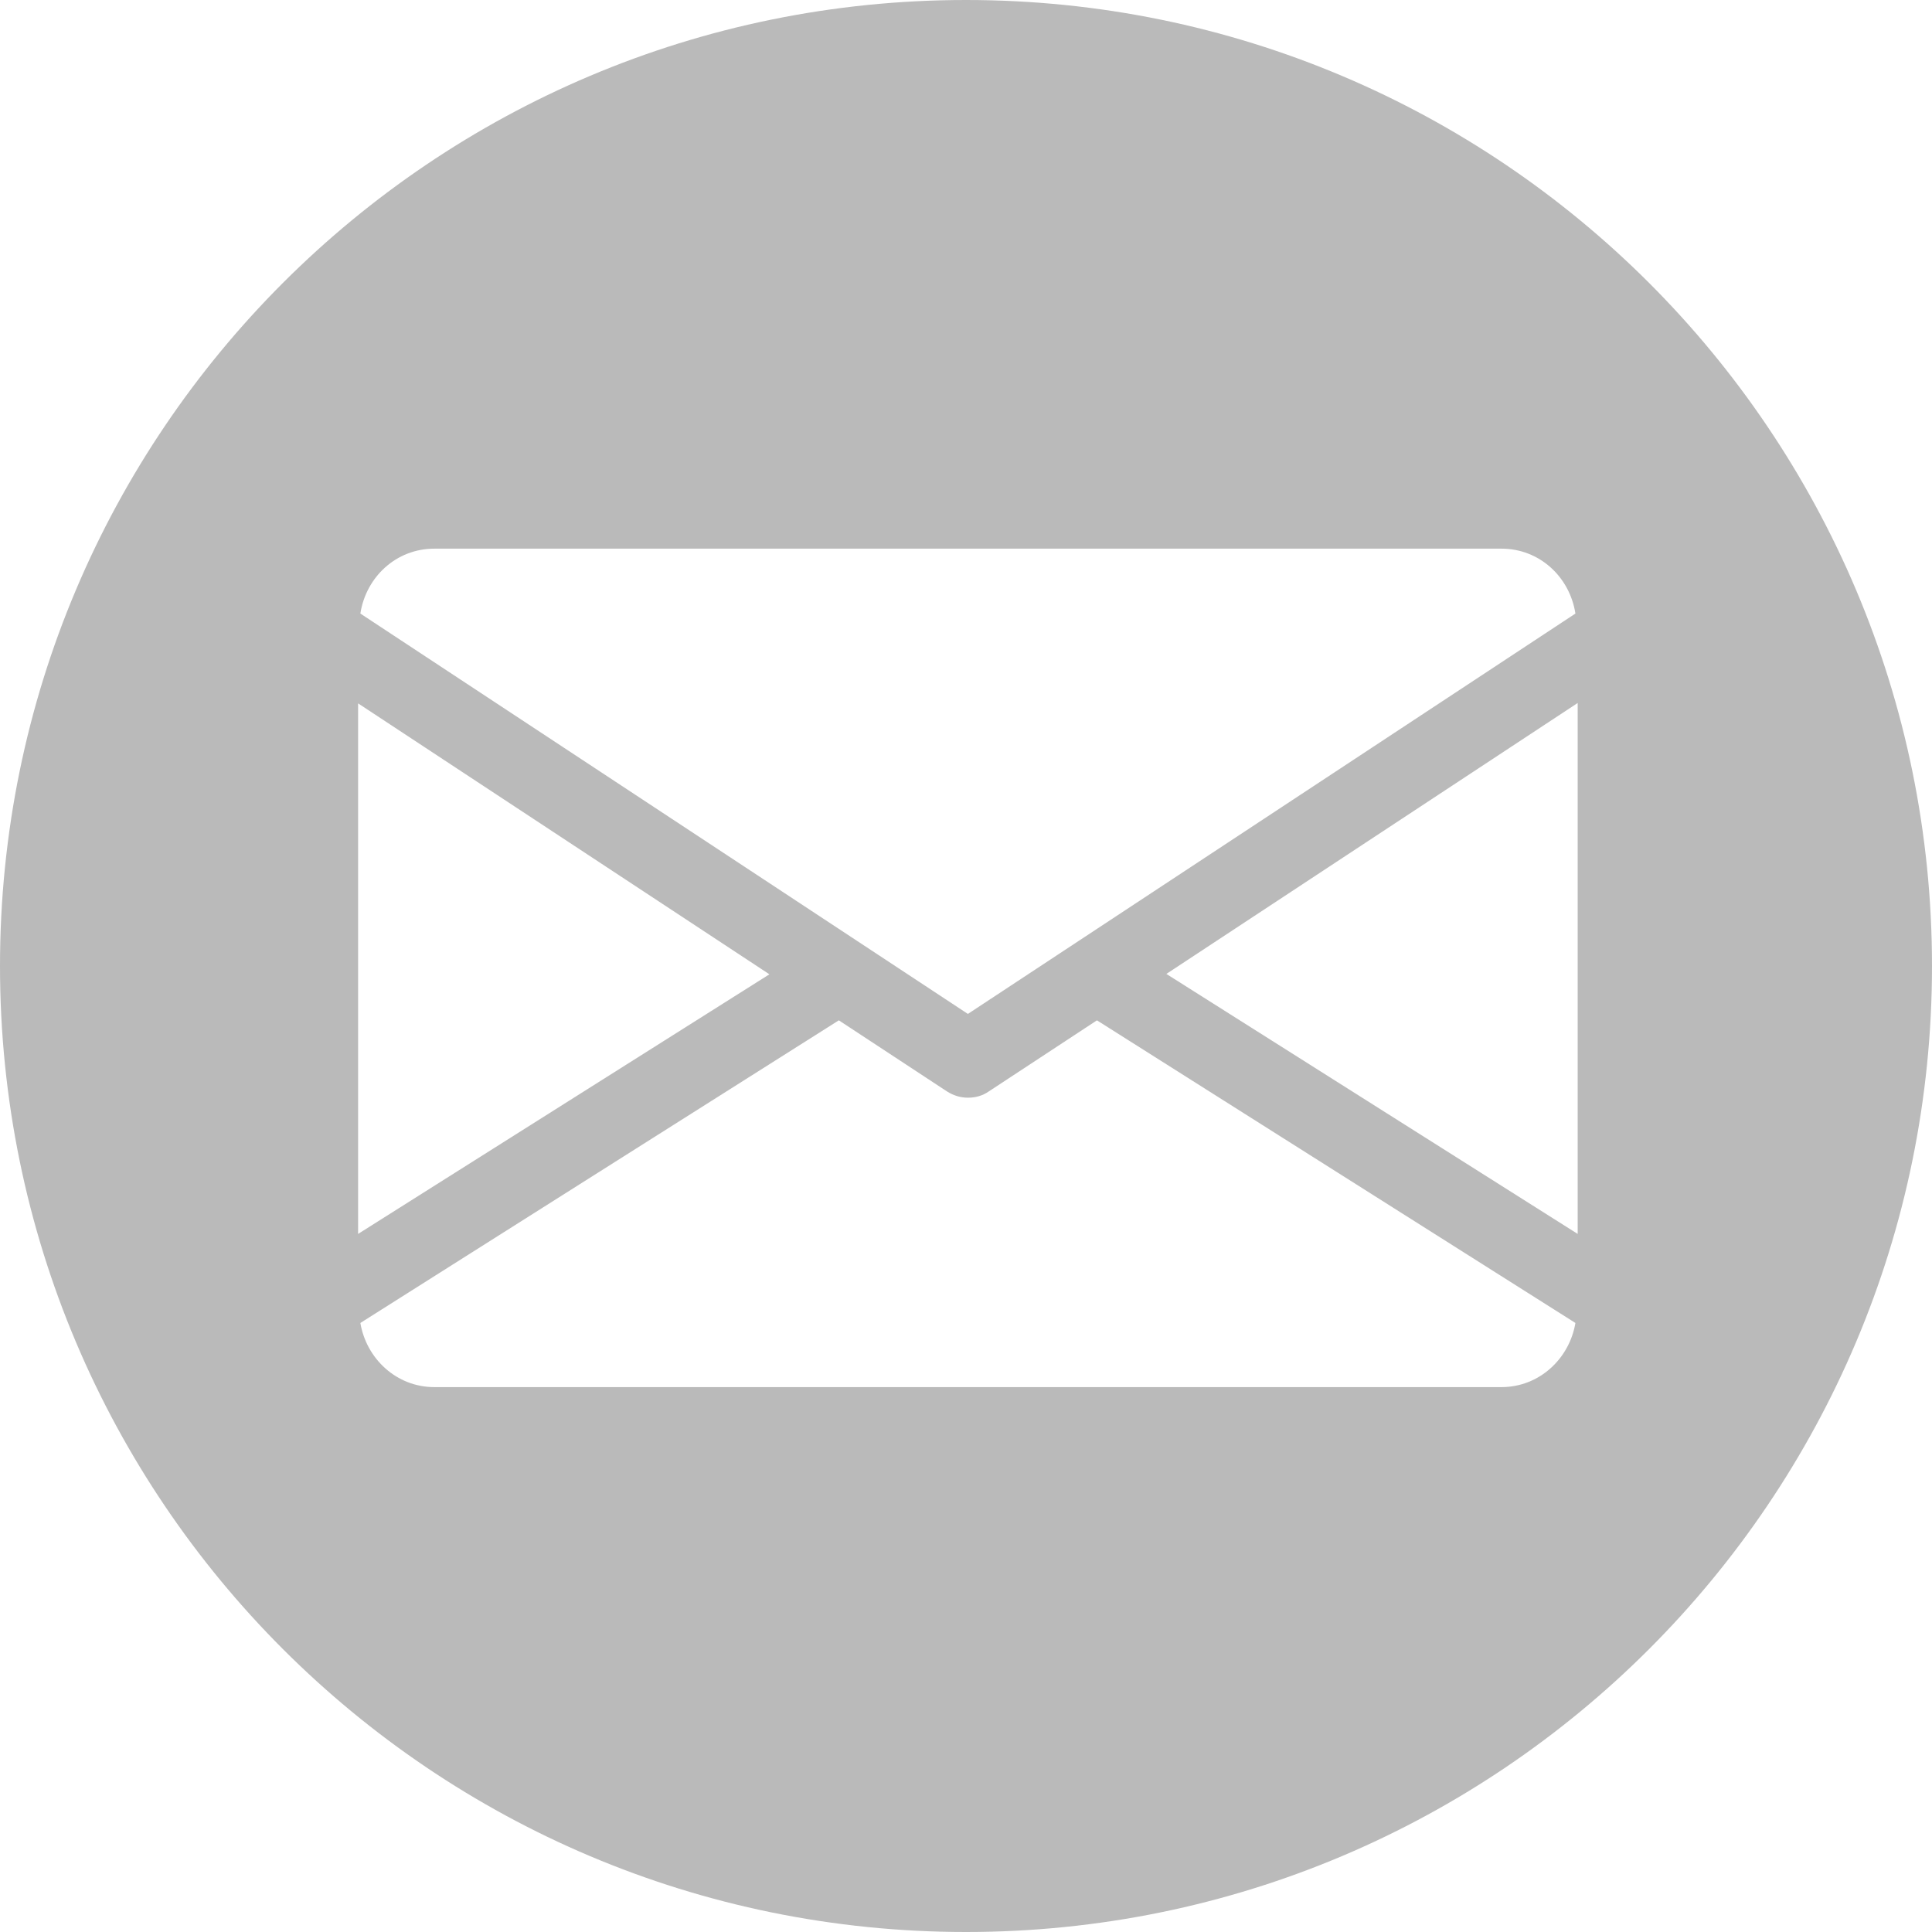<?xml version="1.0" encoding="utf-8"?>
<svg version="1.1" id="Ebene_1" xmlns="http://www.w3.org/2000/svg" x="0px" y="0px"
	 viewBox="0 0 512 512" style="enable-background:new 0 0 512 512;" xml:space="preserve">
<path fill="#BABABA" d="M256,0C114.6,0,0,114.6,0,256s114.6,256,256,256s256-114.6,256-256S397.4,0,256,0z M115.1,145.4h282.8
	c10.1,0,18.1,7.5,19.6,17.2l-161,106.1l-161-106.1C97,152.9,105,145.4,115.1,145.4z M94.9,186.4l109,71.8L94.9,327V186.4z
	 M397.9,367.6H115.1c-10,0-18-7.5-19.6-17l126.8-80.2l28.6,18.8c1.7,1.1,3.6,1.7,5.6,1.7s3.9-0.5,5.6-1.7l28.6-18.8l126.8,80.2
	C415.9,360.1,407.9,367.6,397.9,367.6z M418.1,327l-109-68.9l109-71.8V327z"/>
</svg>
